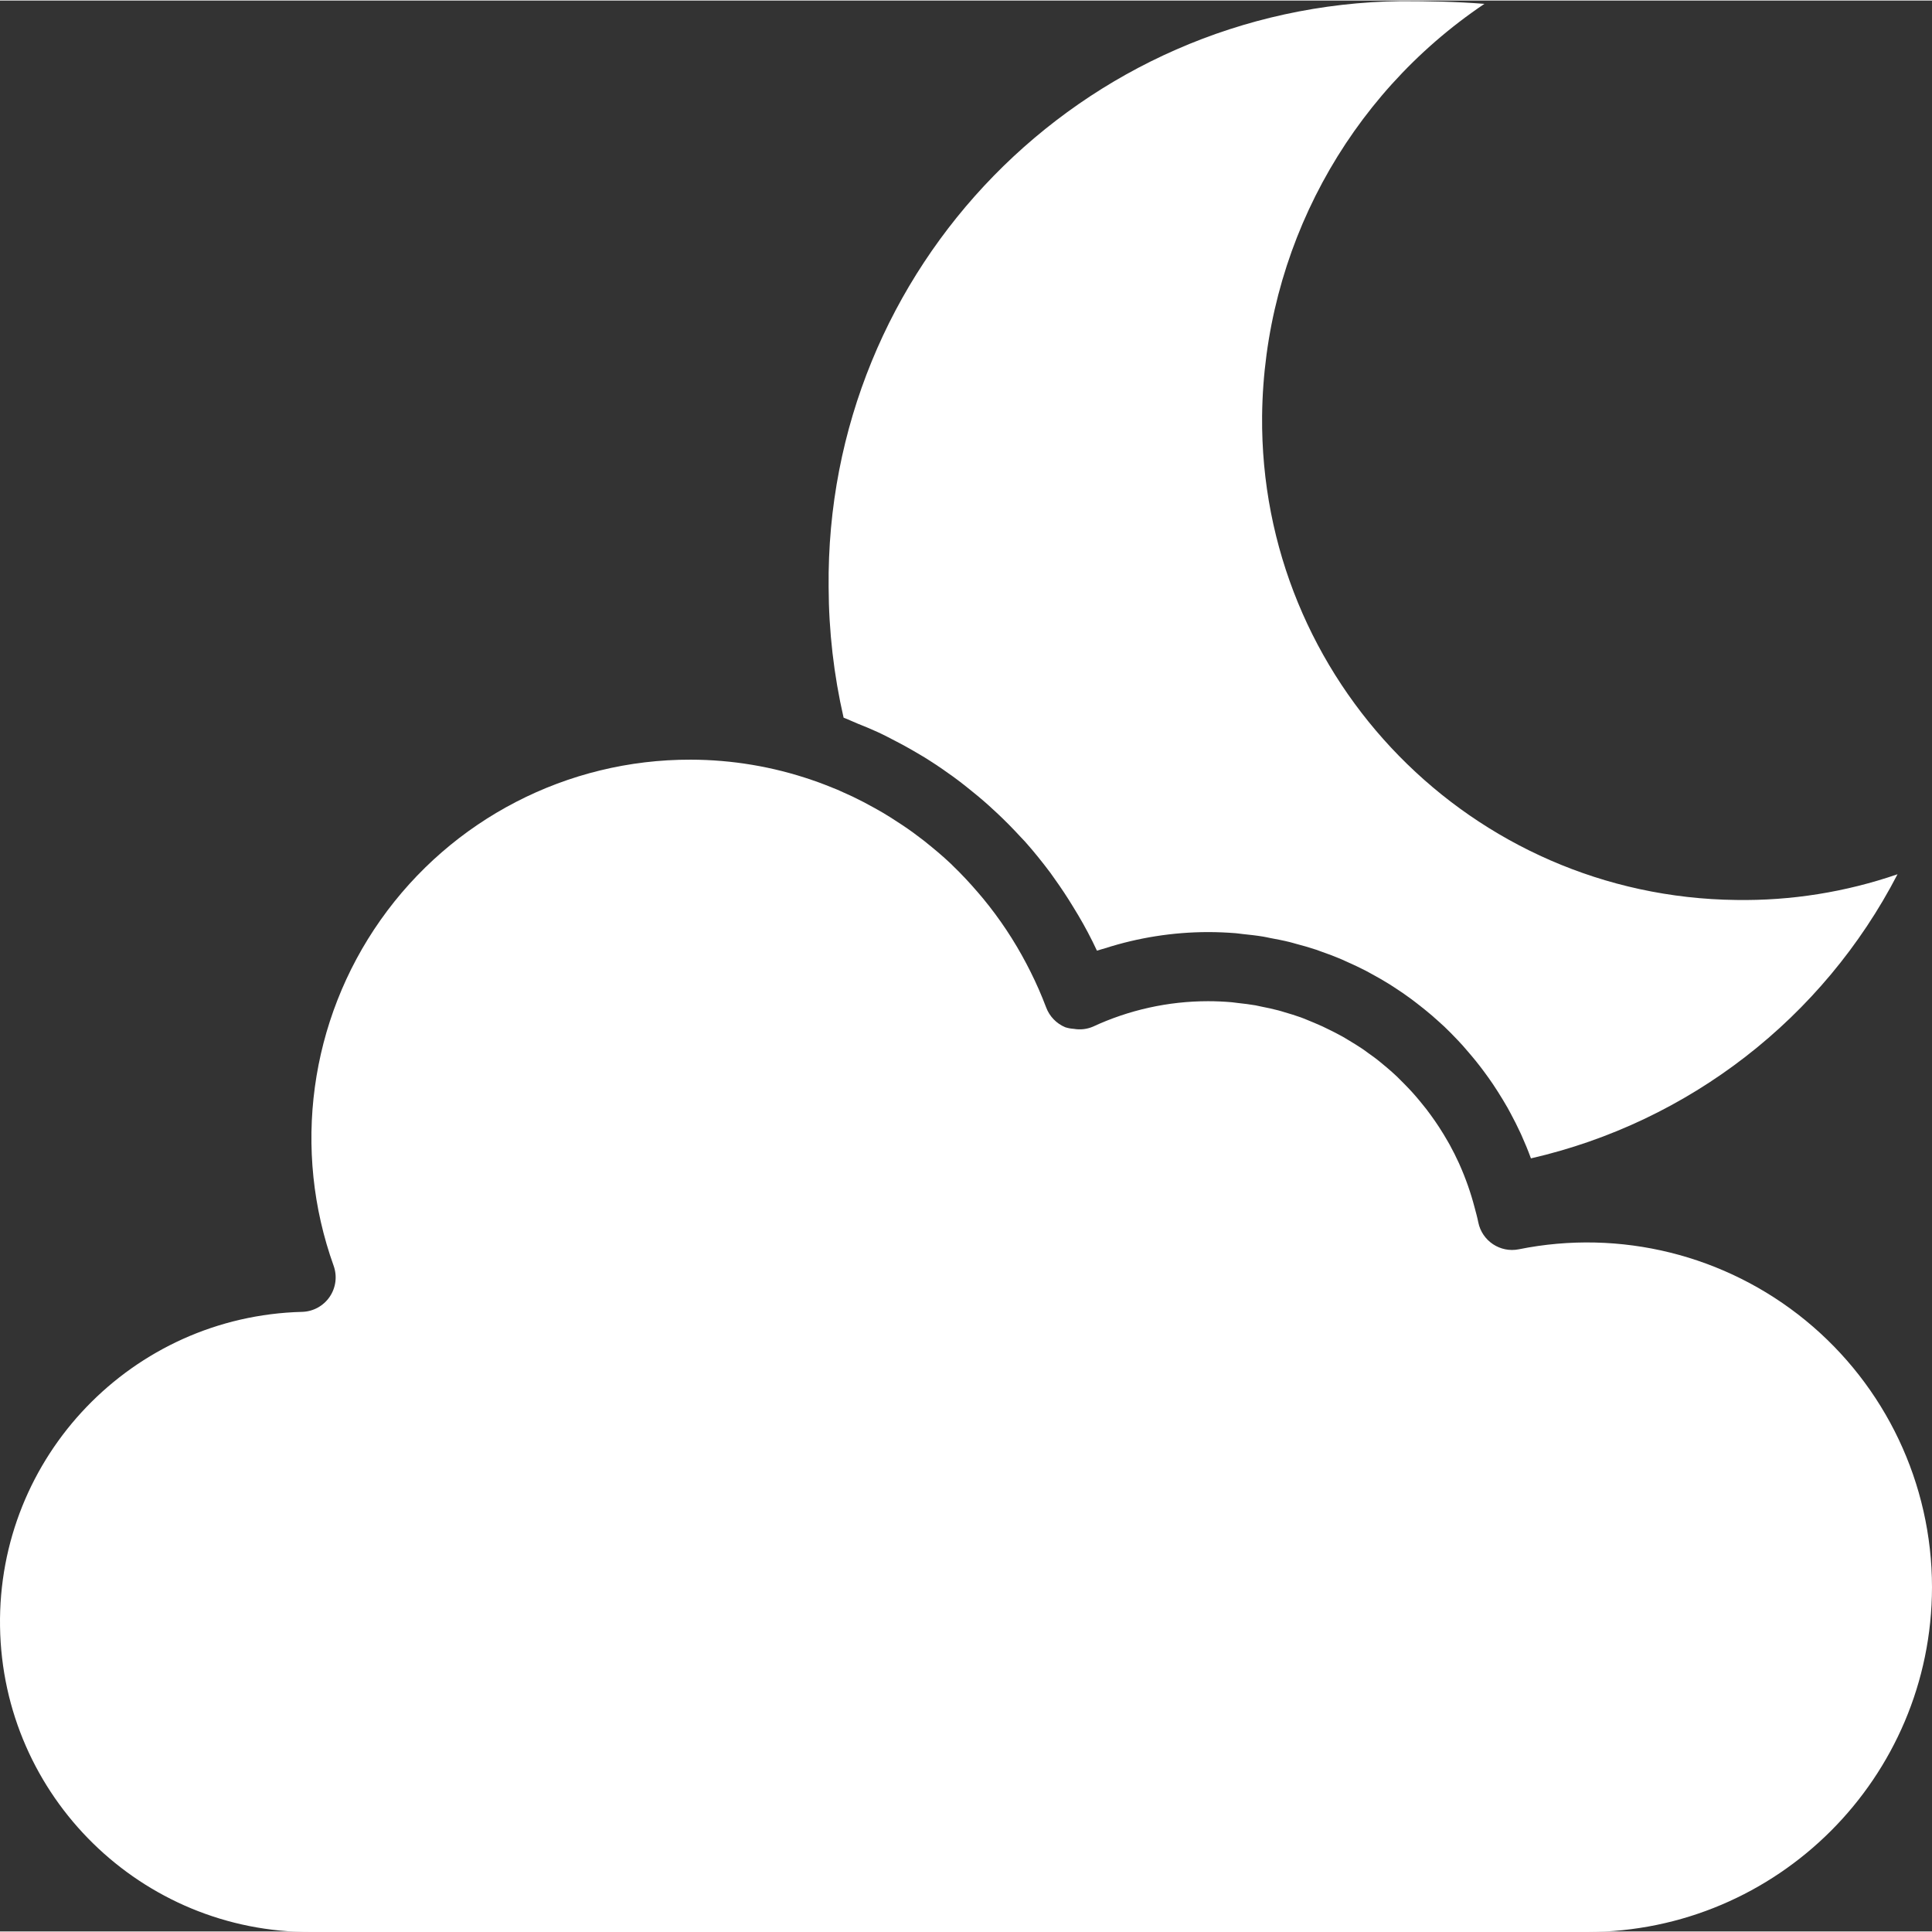 <?xml version="1.0"?>
<svg xmlns="http://www.w3.org/2000/svg" height="512px" viewBox="0 0 448.255 448" width="512px" class=""><rect x="0" y="0" width="448.255" height="448" fill="#333333" stroke="none"/><g><path d="m448.254 368.129c-.004-23.996-10.777-46.719-29.348-61.91-18.574-15.191-42.98-21.246-66.5-16.492-4.332.875-8.551-1.93-9.422-6.262-.234-1.188-.562-2.336-.867-3.488-.891-3.406-2.059-6.73-3.496-9.945l-.152-.344c-.645-1.418-1.344-2.793-2.078-4.145l-.457-.801c-.664-1.176-1.367-2.32-2.102-3.445-.289-.441-.586-.883-.883-1.312-.648-.945-1.32-1.855-2.008-2.762-.457-.582-.922-1.156-1.391-1.727-.602-.73-1.207-1.449-1.84-2.145-.633-.695-1.273-1.367-1.93-2.031-.531-.535-1.066-1.066-1.598-1.602-.801-.75-1.602-1.48-2.465-2.199-.48-.398-.945-.801-1.434-1.191-.949-.801-1.941-1.496-2.941-2.207-.418-.305-.801-.609-1.258-.906-1.086-.727-2.207-1.414-3.336-2.086-.391-.234-.801-.473-1.168-.699-1.184-.664-2.398-1.27-3.617-1.863-.383-.184-.797-.383-1.148-.559-1.234-.57-2.508-1.074-3.777-1.602-.41-.16-.801-.336-1.215-.48-1.266-.453-2.562-.848-3.859-1.223-.445-.129-.879-.281-1.328-.391-1.277-.344-2.59-.617-3.895-.875-.488-.094-.961-.223-1.449-.309-1.328-.234-2.68-.387-4.039-.539-.473-.047-.934-.133-1.414-.176-1.832-.16-3.68-.246-5.547-.246-9.23 0-18.348 2.02-26.719 5.91-1.398.594-2.938.77-4.434.504-.668-.039-1.332-.164-1.973-.367-2.059-.859-3.668-2.527-4.449-4.617-1.07-2.832-2.289-5.609-3.648-8.32-.305-.605-.617-1.215-.93-1.812-2.809-5.352-6.16-10.398-10-15.066-.391-.473-.797-.941-1.191-1.406-1.879-2.191-3.84-4.305-5.918-6.297l-.312-.32c-2.047-1.945-4.223-3.742-6.398-5.48-.801-.617-1.602-1.215-2.402-1.809-1.711-1.246-3.48-2.398-5.289-3.551-1.215-.77-2.453-1.5-3.719-2.191-1.656-.93-3.352-1.816-5.07-2.641-1.168-.531-2.348-1.066-3.539-1.602-1.957-.797-3.949-1.598-5.965-2.27-9.039-3.098-18.527-4.688-28.082-4.703-28.609-.074-55.461 13.805-71.949 37.184-16.492 23.379-20.555 53.328-10.891 80.254.859 2.41.512 5.086-.93 7.195-1.445 2.113-3.809 3.41-6.367 3.484-39.426 1.008-70.695 33.562-70.109 72.996.586 39.438 32.809 71.051 72.246 70.887h296c44.164-.051 79.953-35.84 80-80zm0 0" data-original="#000000" class="active-path" data-old_color="#000000" fill="#FFFFFF"/><path d="m344.406.766c-6.551-.52-13.137-.637-19.297-.637-74.203.961-133.629 61.793-132.855 136 .035 10.18 1.199 20.328 3.473 30.254 1.105.41 2.152.938 3.246 1.375 1.602.641 3.145 1.266 4.684 1.977 1.535.711 2.965 1.465 4.43 2.234 1.184.613 2.355 1.25 3.512 1.918 1.344.801 2.695 1.543 4 2.402 1.891 1.199 3.73 2.461 5.535 3.773 1.098.801 2.152 1.602 3.203 2.449 1.688 1.336 3.352 2.711 4.957 4.145.762.68 1.496 1.359 2.234 2.055 1.809 1.707 3.555 3.48 5.246 5.32.344.375.715.734 1.059 1.121 2.062 2.312 4 4.734 5.879 7.238.336.457.648.922.977 1.383 1.516 2.109 2.949 4.277 4.305 6.516.383.613.758 1.23 1.125 1.855 1.602 2.695 3.059 5.445 4.387 8.301.621-.215 1.262-.367 1.895-.566 7.711-2.469 15.758-3.734 23.855-3.75 2.168 0 4.32.094 6.457.262.551.047 1.086.137 1.598.191 1.602.168 3.203.336 4.738.594.543.086 1.078.215 1.602.32 1.551.289 3.094.582 4.613.961.496.117.977.277 1.473.406 1.602.414 3.105.855 4.633 1.359.43.145.848.312 1.281.465 1.598.551 3.109 1.129 4.629 1.777.379.16.754.344 1.129.512 1.543.68 3.055 1.391 4.543 2.16l1.066.582c1.48.797 2.93 1.629 4.344 2.504l1.086.703c1.371.883 2.707 1.793 4 2.754.402.297.801.609 1.191.91 1.219.93 2.402 1.883 3.57 2.883.465.398.918.797 1.375 1.215 1.066.93 2.078 1.883 3.031 2.863.535.535 1.066 1.086 1.602 1.656.832.875 1.633 1.77 2.398 2.688.633.723 1.242 1.465 1.848 2.207.609.746 1.219 1.555 1.809 2.344.711.953 1.402 1.922 2.074 2.914.406.609.797 1.223 1.207 1.848.77 1.211 1.508 2.438 2.223 3.68.234.418.457.84.688 1.266.801 1.48 1.559 2.988 2.273 4.52.098.199.176.398.273.598.797 1.762 1.527 3.547 2.191 5.363 36.656-8.418 67.762-32.523 85.055-65.922-12.035 4.148-24.703 6.168-37.43 5.969-61.348-.707-110.551-50.93-110-112.281.418-38.422 19.703-74.18 51.582-95.633zm0 0" data-original="#000000" class="active-path" data-old_color="#000000" fill="#FFFFFF"/></g> </svg>
